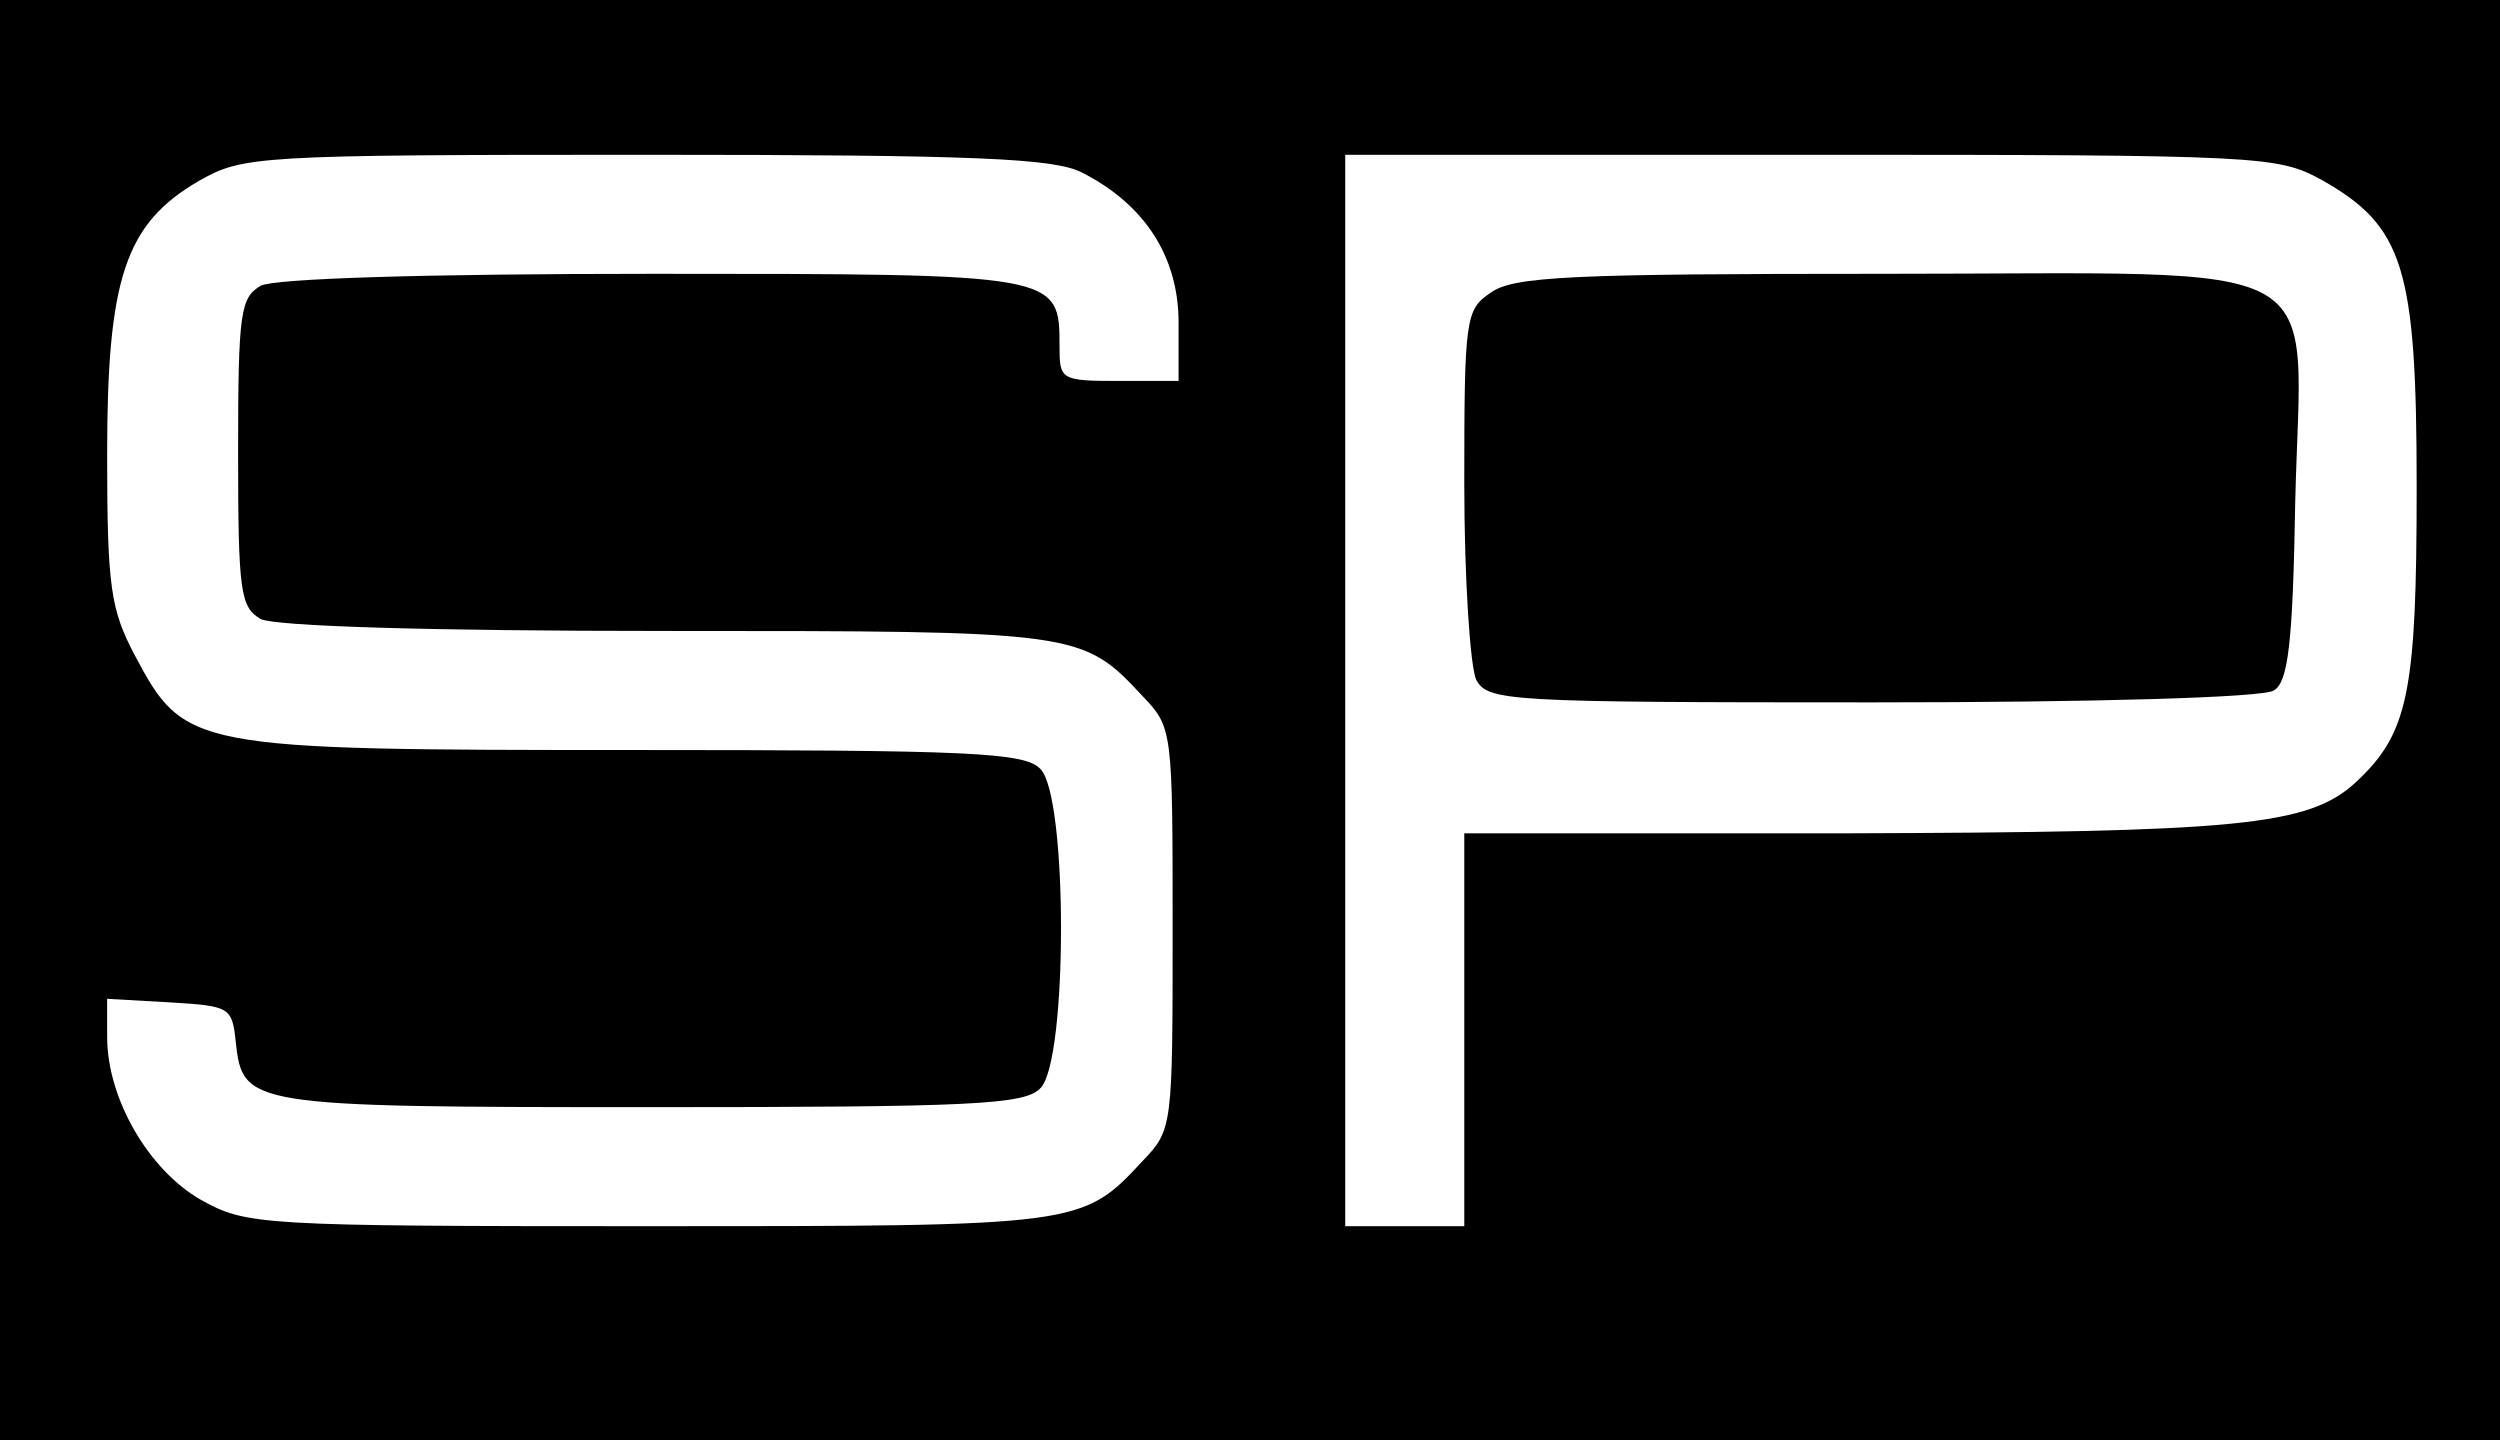 <?xml version="1.0" standalone="no"?>
<!DOCTYPE svg PUBLIC "-//W3C//DTD SVG 20010904//EN"
 "http://www.w3.org/TR/2001/REC-SVG-20010904/DTD/svg10.dtd">
<svg version="1.0" xmlns="http://www.w3.org/2000/svg"
 width="210pt" height="121pt" viewBox="0 0 210 121"
 preserveAspectRatio="xMidYMid meet">

<g transform="translate(0,121) scale(0.1,-0.1)"
fill="#000000" stroke="none">
<path d="M0 605 l0 -605 1050 0 1050 0 0 605 0 605 -1050 0 -1050 0 0 -605z
m909 460 c53 -27 81 -71 81 -126 l0 -49 -50 0 c-49 0 -50 1 -50 29 0 61 0 61
-341 61 -195 0 -318 -4 -330 -10 -17 -10 -19 -22 -19 -140 0 -118 2 -130 19
-140 13 -6 139 -10 341 -10 346 0 349 0 400 -55 25 -26 25 -29 25 -195 0 -166
0 -169 -25 -195 -51 -55 -52 -55 -416 -55 -327 0 -337 1 -375 22 -44 25 -79
85 -79 137 l0 32 53 -3 c50 -3 52 -4 55 -33 6 -54 9 -55 348 -55 271 0 315 2
328 16 23 23 23 245 0 268 -13 14 -58 16 -342 16 -373 0 -377 1 -419 80 -20
38 -23 57 -23 168 0 148 15 194 77 230 37 21 47 22 376 22 278 0 343 -3 366
-15z m1041 -6 c69 -39 80 -73 80 -258 0 -173 -7 -207 -51 -248 -40 -37 -99
-42 -431 -43 l-318 0 0 -165 0 -165 -50 0 -50 0 0 450 0 450 391 0 c380 0 392
-1 429 -21z"/>
<path d="M1252 964 c-21 -14 -22 -22 -22 -160 0 -81 5 -154 10 -165 10 -18 25
-19 333 -19 185 0 328 4 337 10 12 7 16 39 18 159 5 210 39 191 -346 191 -262
0 -311 -2 -330 -16z"/>
</g>
</svg>

